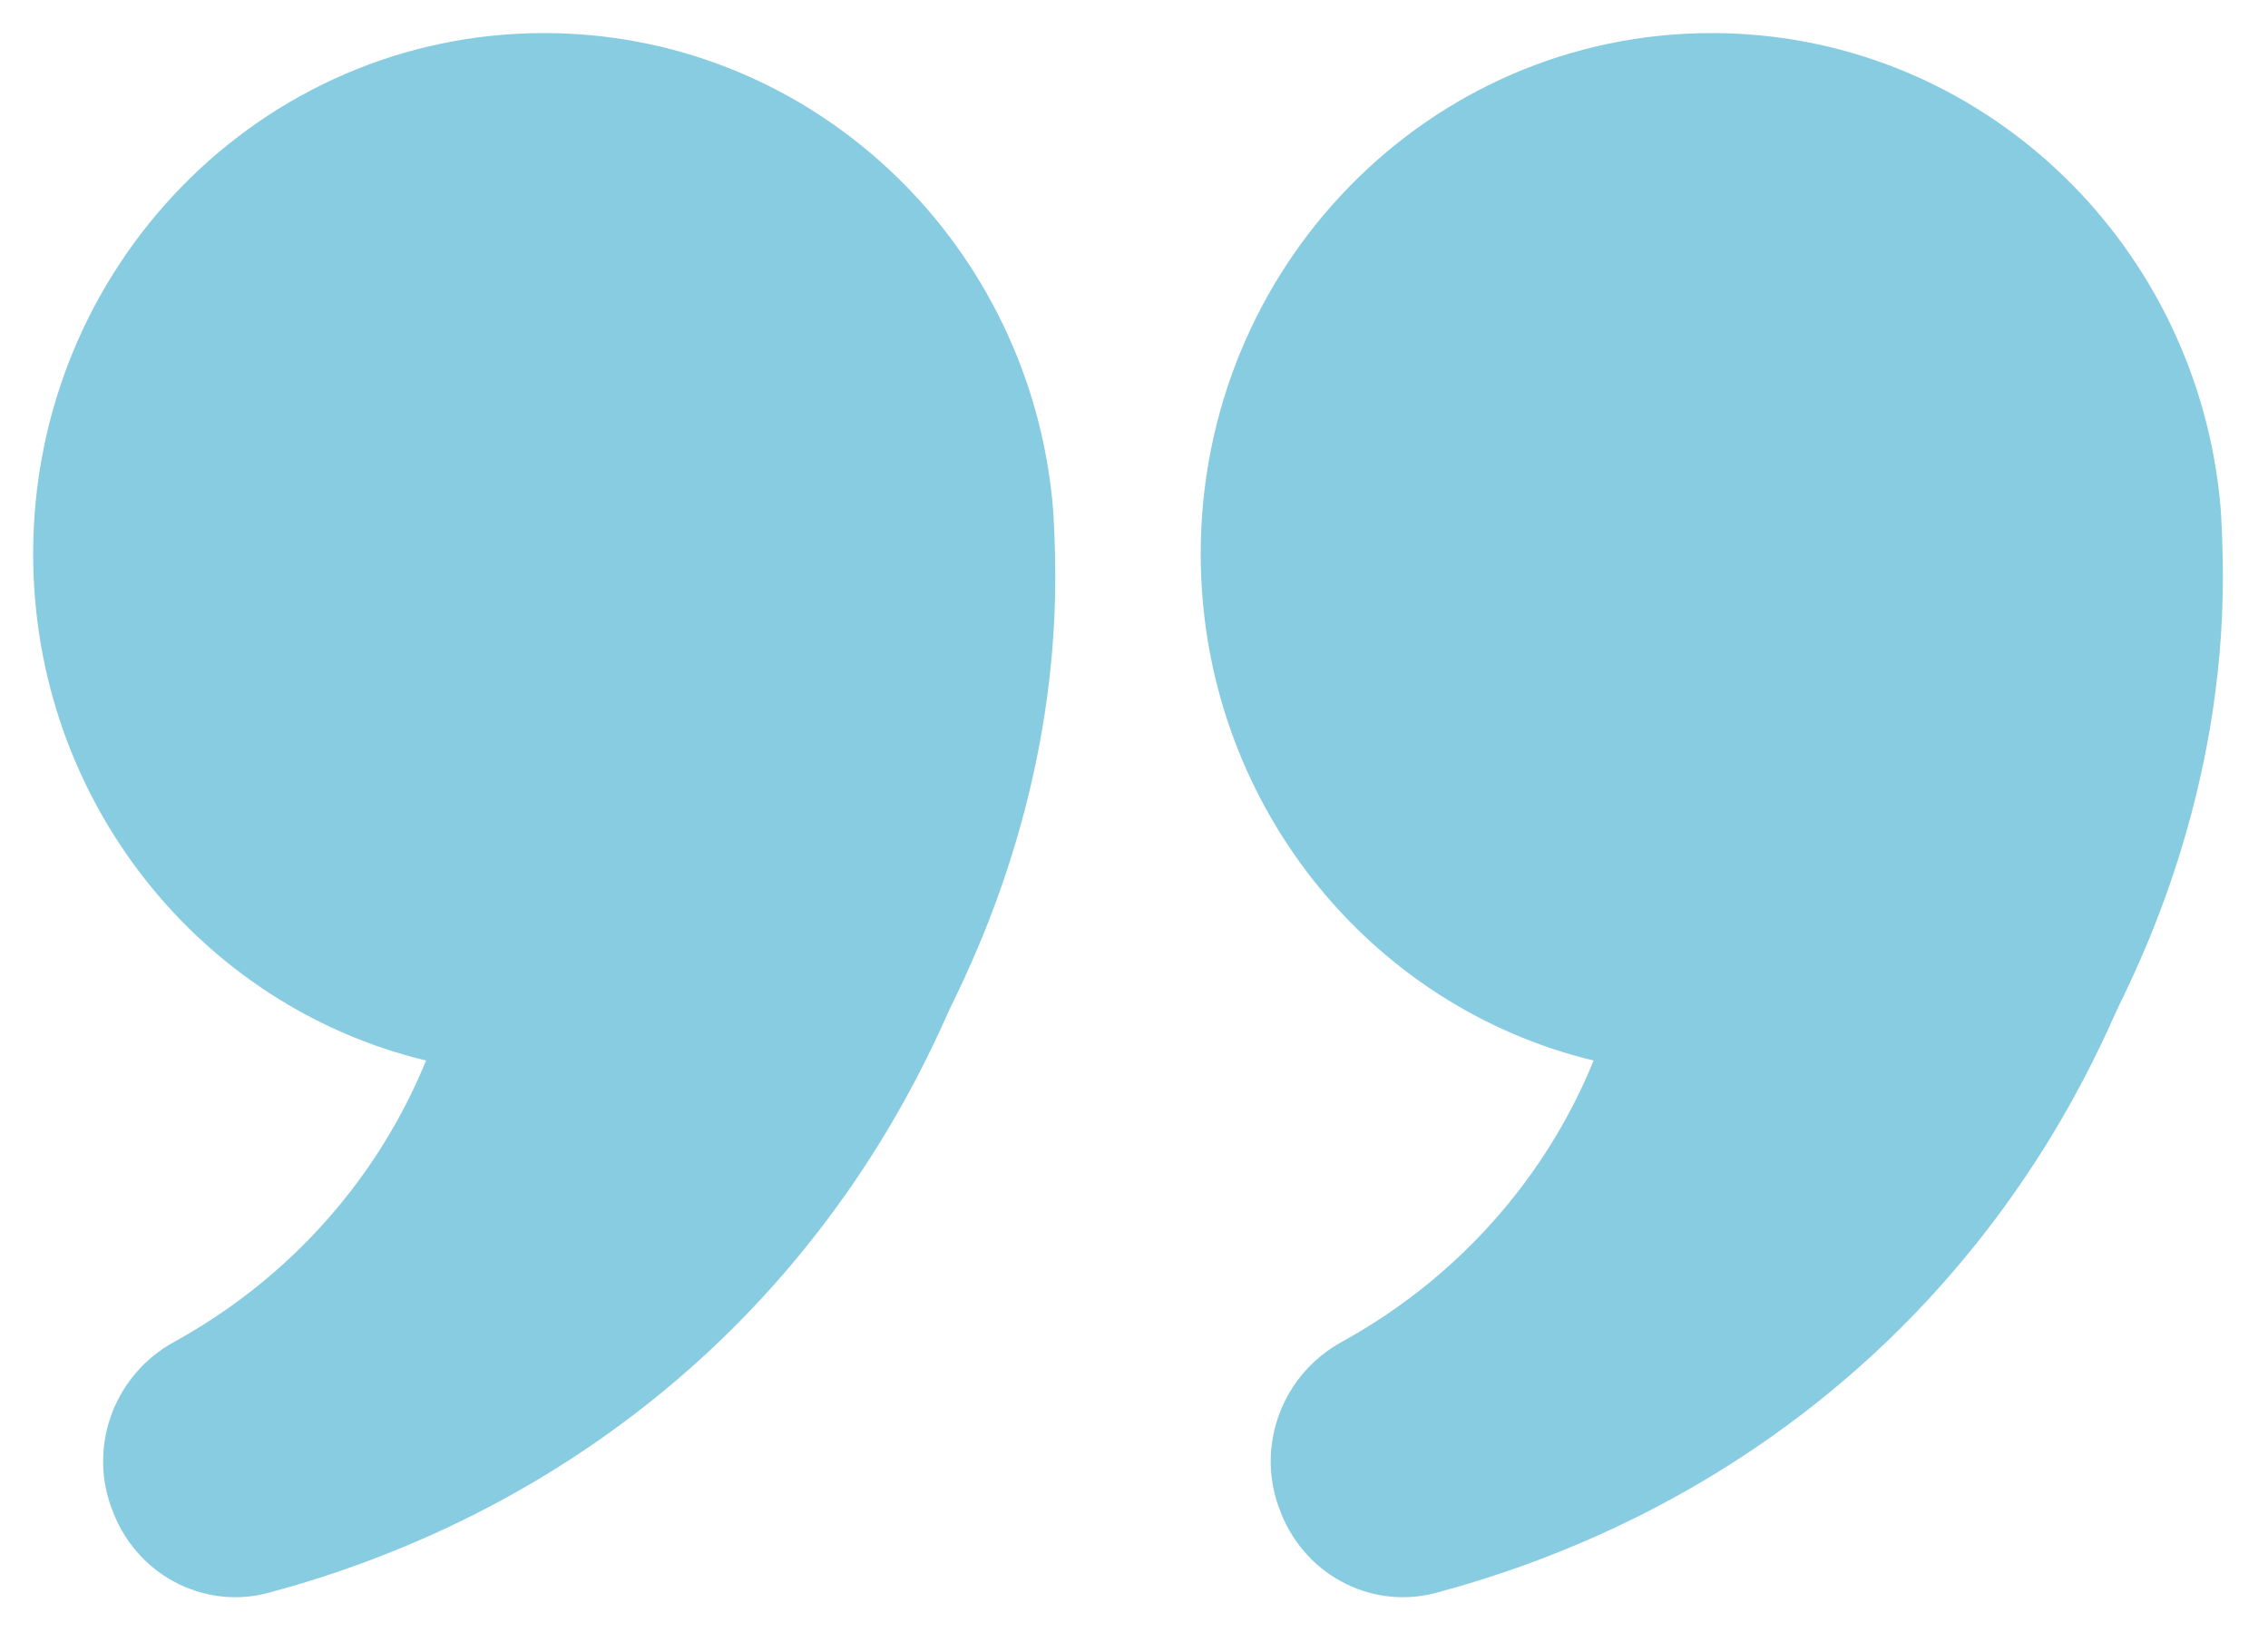 <svg xmlns="http://www.w3.org/2000/svg" width="29" height="21" viewBox="0 0 29 21" fill="none"><path d="M13.49 7.082C13.565 9.941 12.517 12.139 12.155 12.878C11.881 13.481 11.025 15.473 9.014 17.326C7.069 19.116 4.96 19.959 3.423 20.37C2.585 20.589 1.718 20.117 1.427 19.283L1.415 19.254C1.135 18.452 1.482 17.569 2.221 17.162C2.936 16.768 3.767 16.161 4.489 15.225C4.909 14.68 5.22 14.118 5.448 13.561C2.564 12.869 0.424 10.232 0.424 7.082C0.424 3.403 3.347 0.423 6.957 0.423C10.256 0.423 12.983 2.91 13.426 6.15C13.468 6.453 13.48 6.682 13.49 7.082Z" fill="#88CCE2"></path><path d="M28.42 7.082C28.494 9.941 27.447 12.139 27.085 12.878C26.811 13.481 25.955 15.473 23.944 17.326C21.999 19.116 19.89 19.959 18.353 20.37C17.514 20.589 16.648 20.117 16.356 19.283L16.344 19.254C16.065 18.452 16.412 17.569 17.151 17.162C17.866 16.768 18.696 16.161 19.419 15.225C19.839 14.68 20.15 14.118 20.377 13.561C17.494 12.869 15.353 10.232 15.353 7.082C15.353 3.403 18.276 0.423 21.887 0.423C25.185 0.423 27.913 2.91 28.356 6.15C28.398 6.453 28.41 6.682 28.42 7.082Z" fill="#88CCE2"></path></svg>
